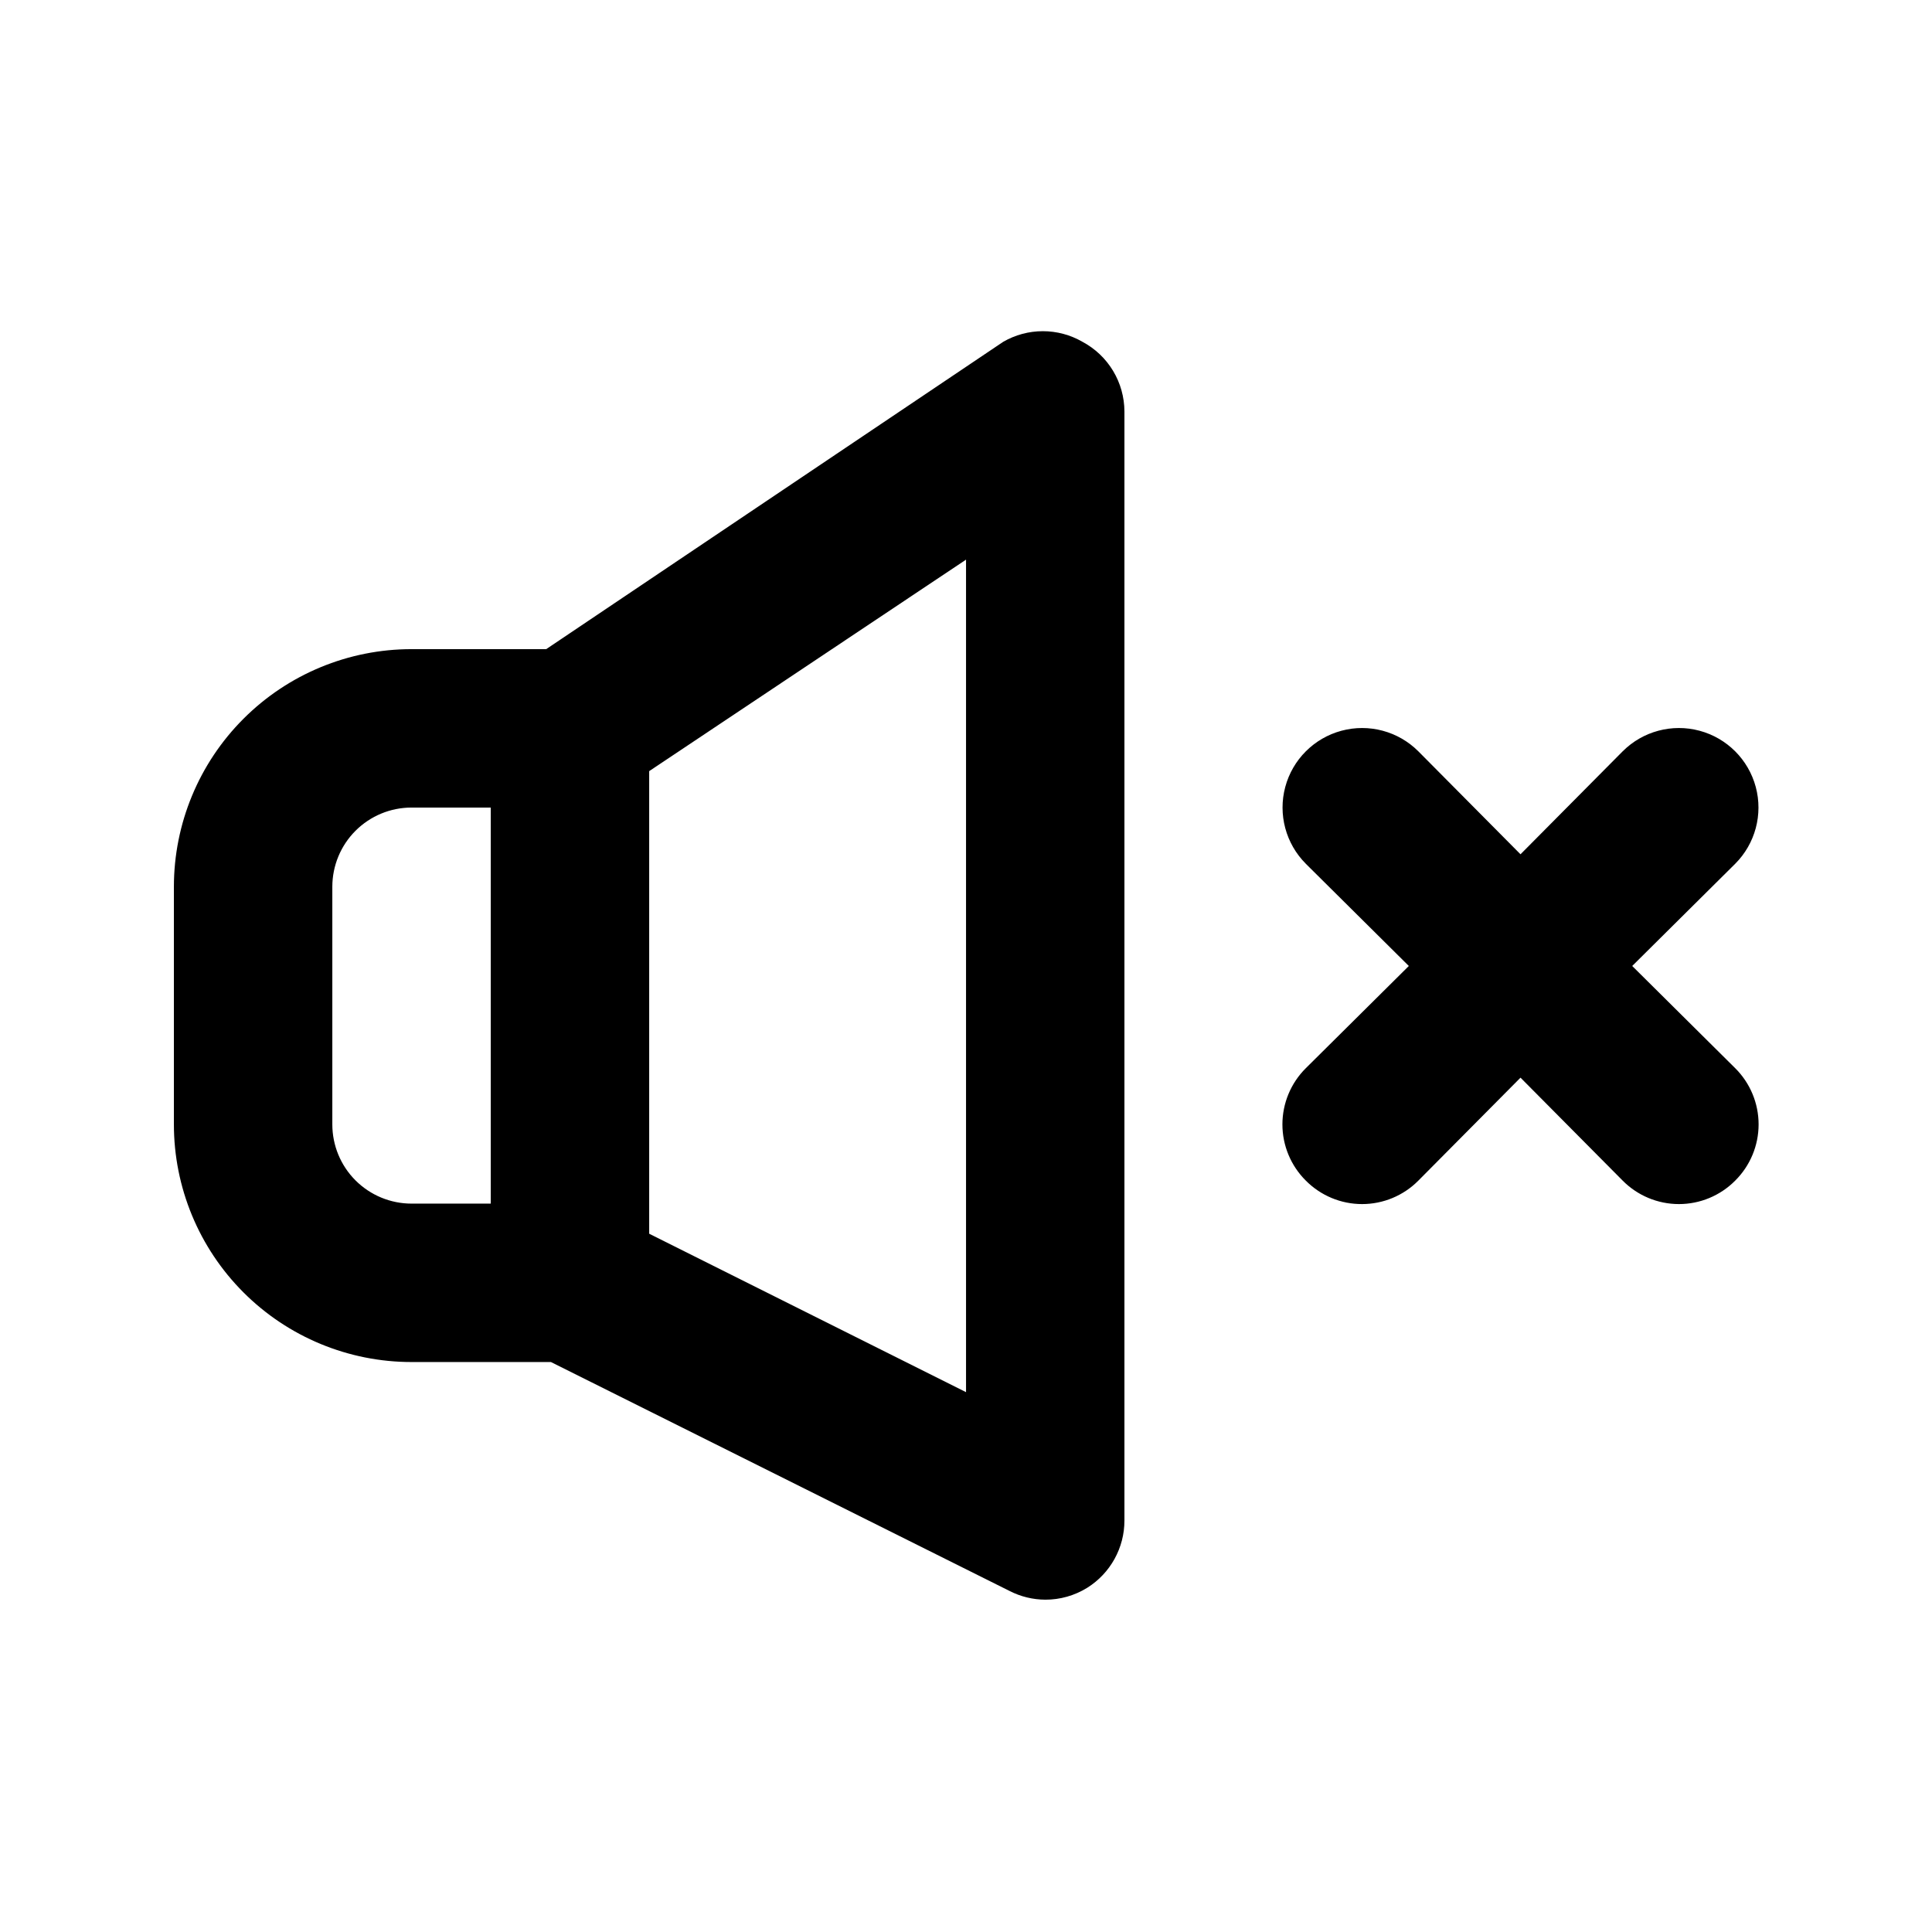 <?xml version="1.0" encoding="UTF-8"?>
<!-- Uploaded to: SVG Repo, www.svgrepo.com, Generator: SVG Repo Mixer Tools -->
<svg fill="#000000" width="800px" height="800px" version="1.1" viewBox="144 144 512 512" xmlns="http://www.w3.org/2000/svg">
 <path d="m430.86 234.58c-3.191-1.844-6.809-2.812-10.496-2.812-3.684 0-7.305 0.969-10.496 2.812l-121.12 81.449h-35.688c-16.703 0-32.723 6.633-44.531 18.445-11.812 11.809-18.445 27.828-18.445 44.531v62.977c0 16.699 6.633 32.719 18.445 44.527 11.809 11.812 27.828 18.445 44.531 18.445h36.945l121.54 60.668c2.926 1.5 6.16 2.289 9.449 2.309 3.93 0.016 7.785-1.078 11.125-3.148 6.148-3.844 9.879-10.59 9.867-17.844v-293.89c-0.012-3.797-1.051-7.523-3.012-10.773-1.957-3.254-4.766-5.914-8.117-7.699zm-198.79 207.4v-62.977c0-5.57 2.211-10.91 6.148-14.844 3.938-3.938 9.277-6.148 14.844-6.148h20.992v104.96h-20.992c-5.566 0-10.906-2.215-14.844-6.148-3.938-3.938-6.148-9.277-6.148-14.844zm167.94 70.953-83.969-41.984v-122.59l83.969-56.047zm203.83-85.859c3.973 3.941 6.207 9.309 6.207 14.906 0 5.594-2.234 10.961-6.207 14.902-3.941 3.973-9.309 6.211-14.906 6.211-5.598 0-10.961-2.238-14.902-6.211l-27.082-27.289-27.078 27.289c-3.941 3.973-9.309 6.211-14.906 6.211-5.594 0-10.961-2.238-14.902-6.211-3.973-3.941-6.211-9.309-6.211-14.902 0-5.598 2.238-10.965 6.211-14.906l27.289-27.078-27.289-27.078v-0.004c-5.324-5.324-7.406-13.086-5.457-20.359 1.949-7.273 7.633-12.953 14.906-14.902 7.273-1.949 15.035 0.129 20.359 5.453l27.078 27.289 27.078-27.289h0.004c5.324-5.324 13.086-7.402 20.359-5.453 7.273 1.949 12.953 7.629 14.902 14.902 1.949 7.273-0.129 15.035-5.453 20.359l-27.289 27.082z"/>
</svg>
